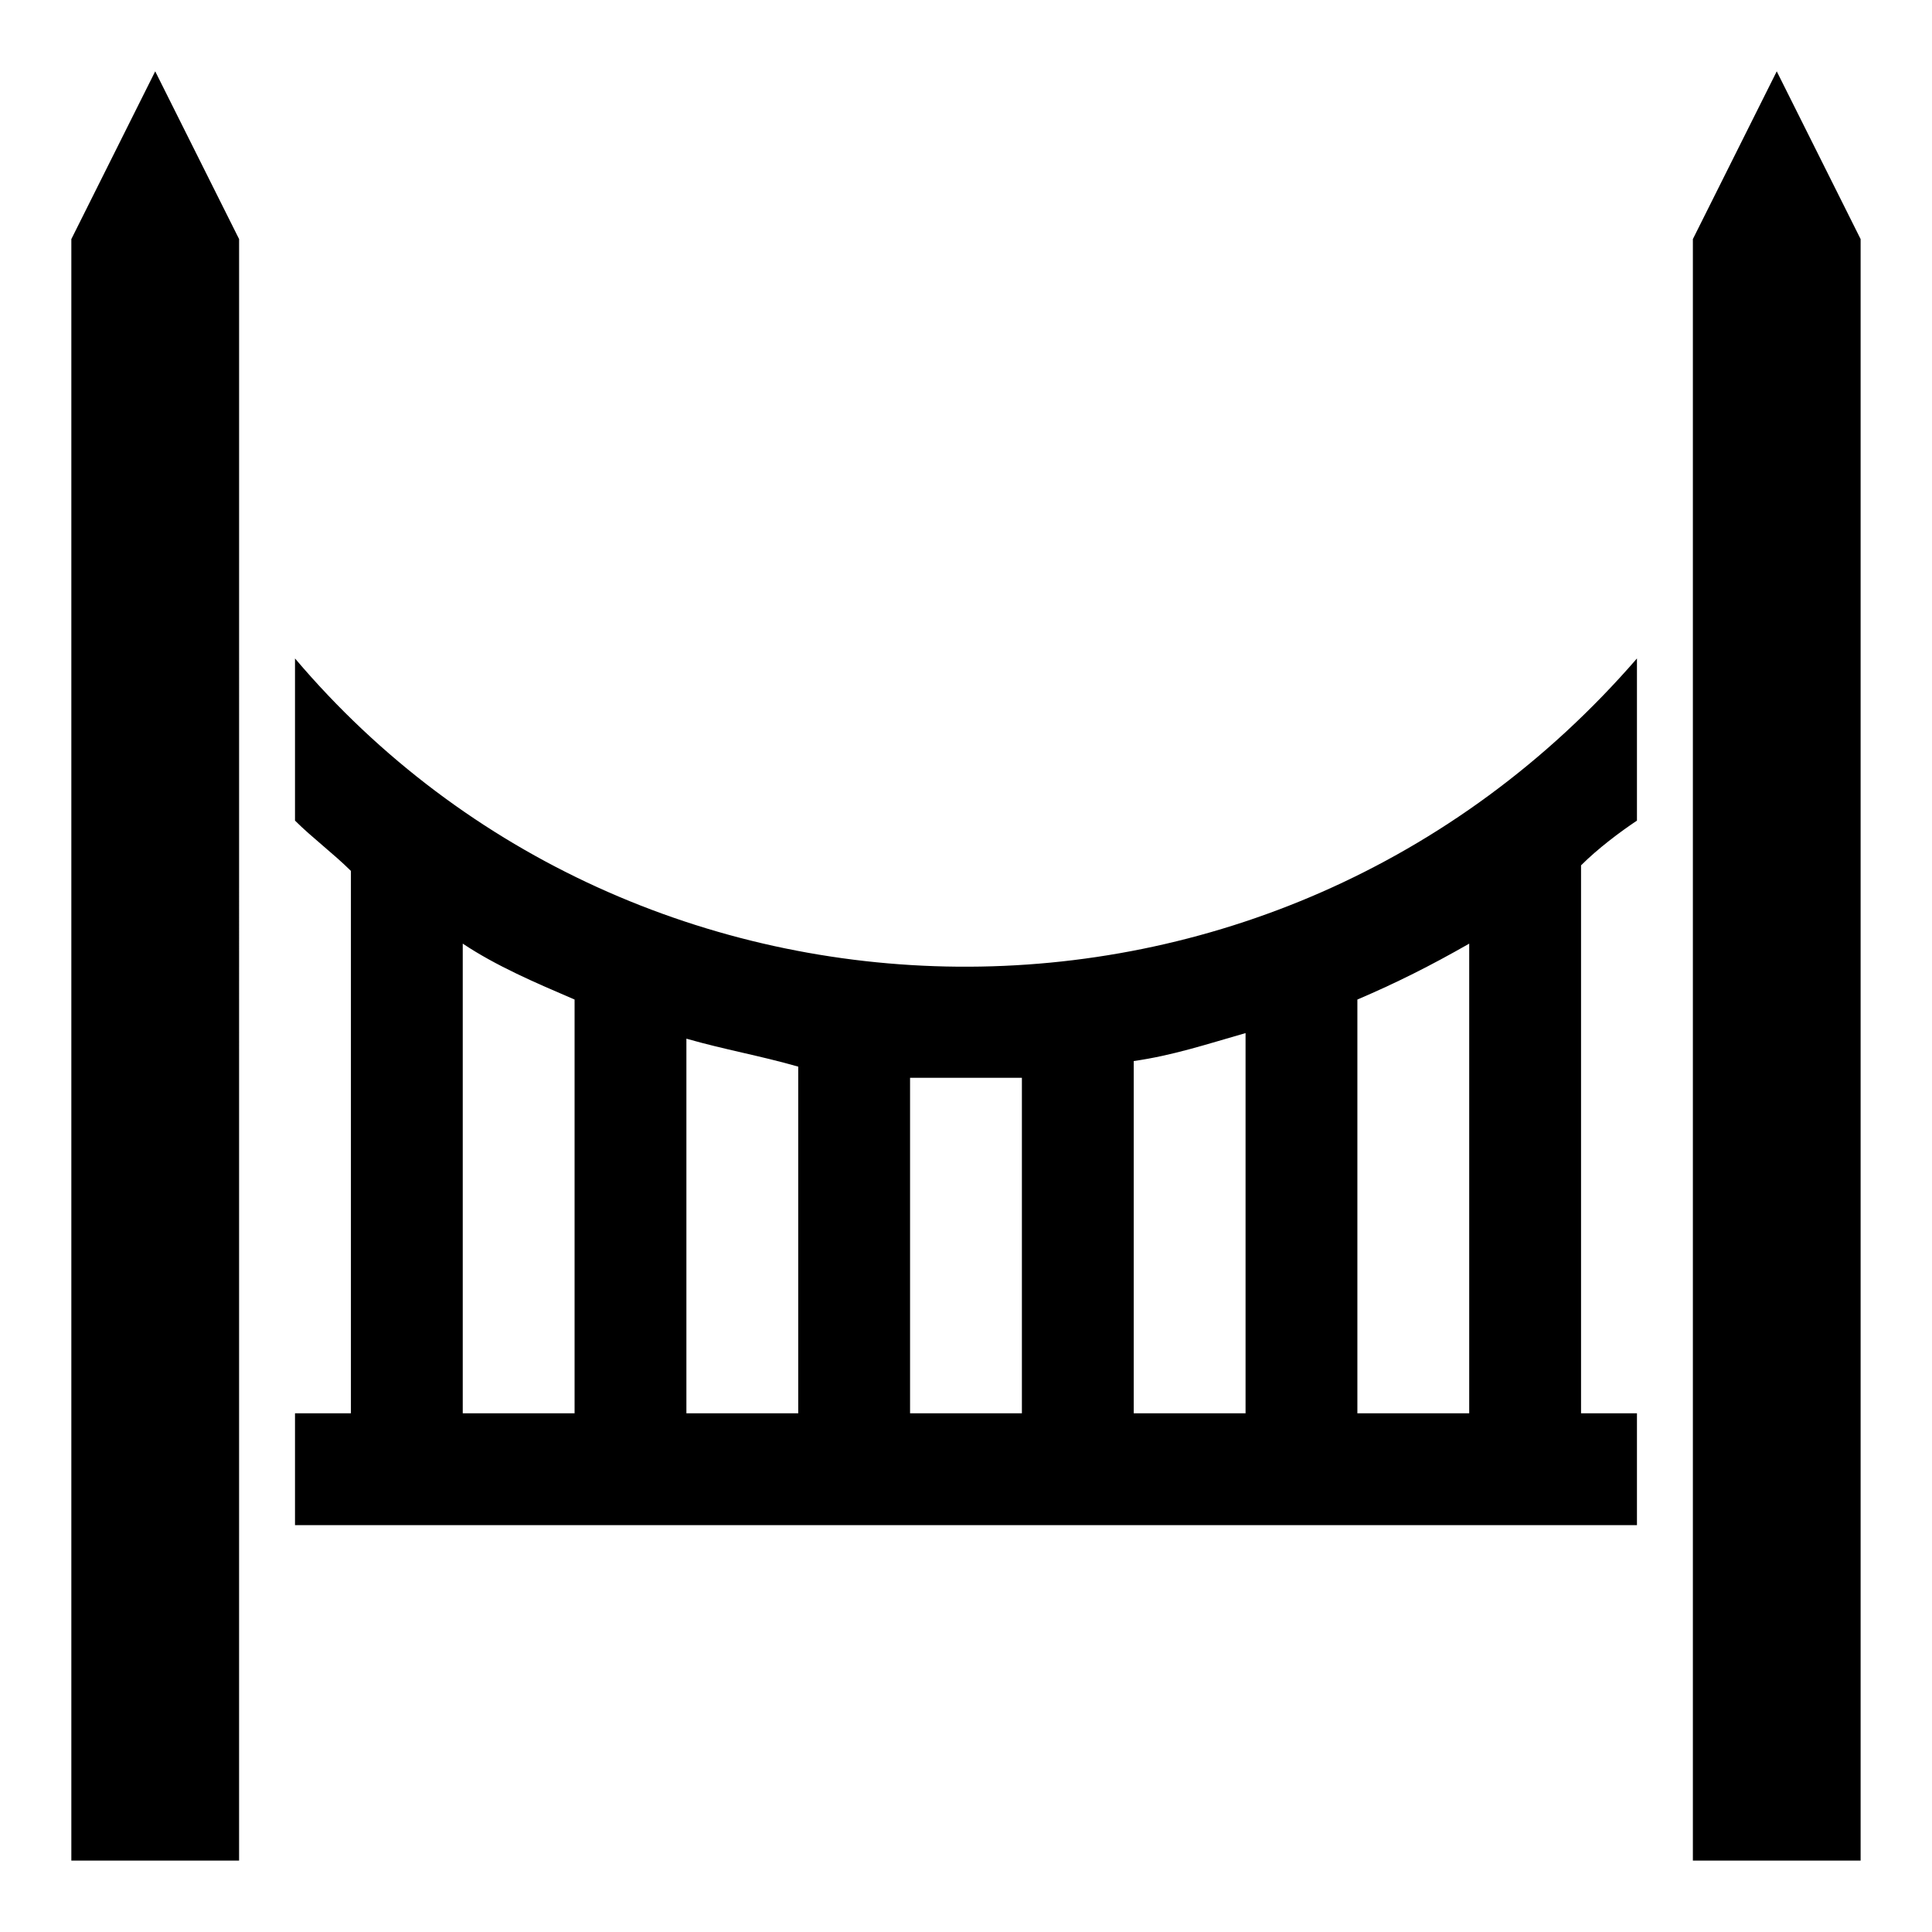 <?xml version="1.0" encoding="UTF-8"?>
<!-- Uploaded to: SVG Repo, www.svgrepo.com, Generator: SVG Repo Mixer Tools -->
<svg fill="#000000" width="800px" height="800px" version="1.1" viewBox="144 144 512 512" xmlns="http://www.w3.org/2000/svg">
 <path d="m577.81 361.47v-42.973c-96.316 111.13-265.24 106.69-355.63 0v42.973c4.445 4.445 10.371 8.891 14.816 13.336v143.73h-14.816v29.637h355.63v-29.637h-14.816v-145.21c4.445-4.445 10.371-8.895 14.816-11.855zm-281.54 157.07h-29.637v-124.47c8.891 5.926 19.262 10.371 29.637 14.816zm59.27 0h-29.637v-99.281c10.371 2.965 19.262 4.445 29.637 7.41zm59.273 0h-29.637v-88.906h29.637zm59.273 0h-29.637v-93.352c10.371-1.48 19.262-4.445 29.637-7.41zm59.27 0h-29.637v-109.65c10.371-4.445 19.262-8.891 29.637-14.816zm-370.45-311.18v429.72h44.453l0.004-429.72-22.23-44.457zm451.95-44.457-22.227 44.457v429.72h44.453v-429.72z"/>
</svg>